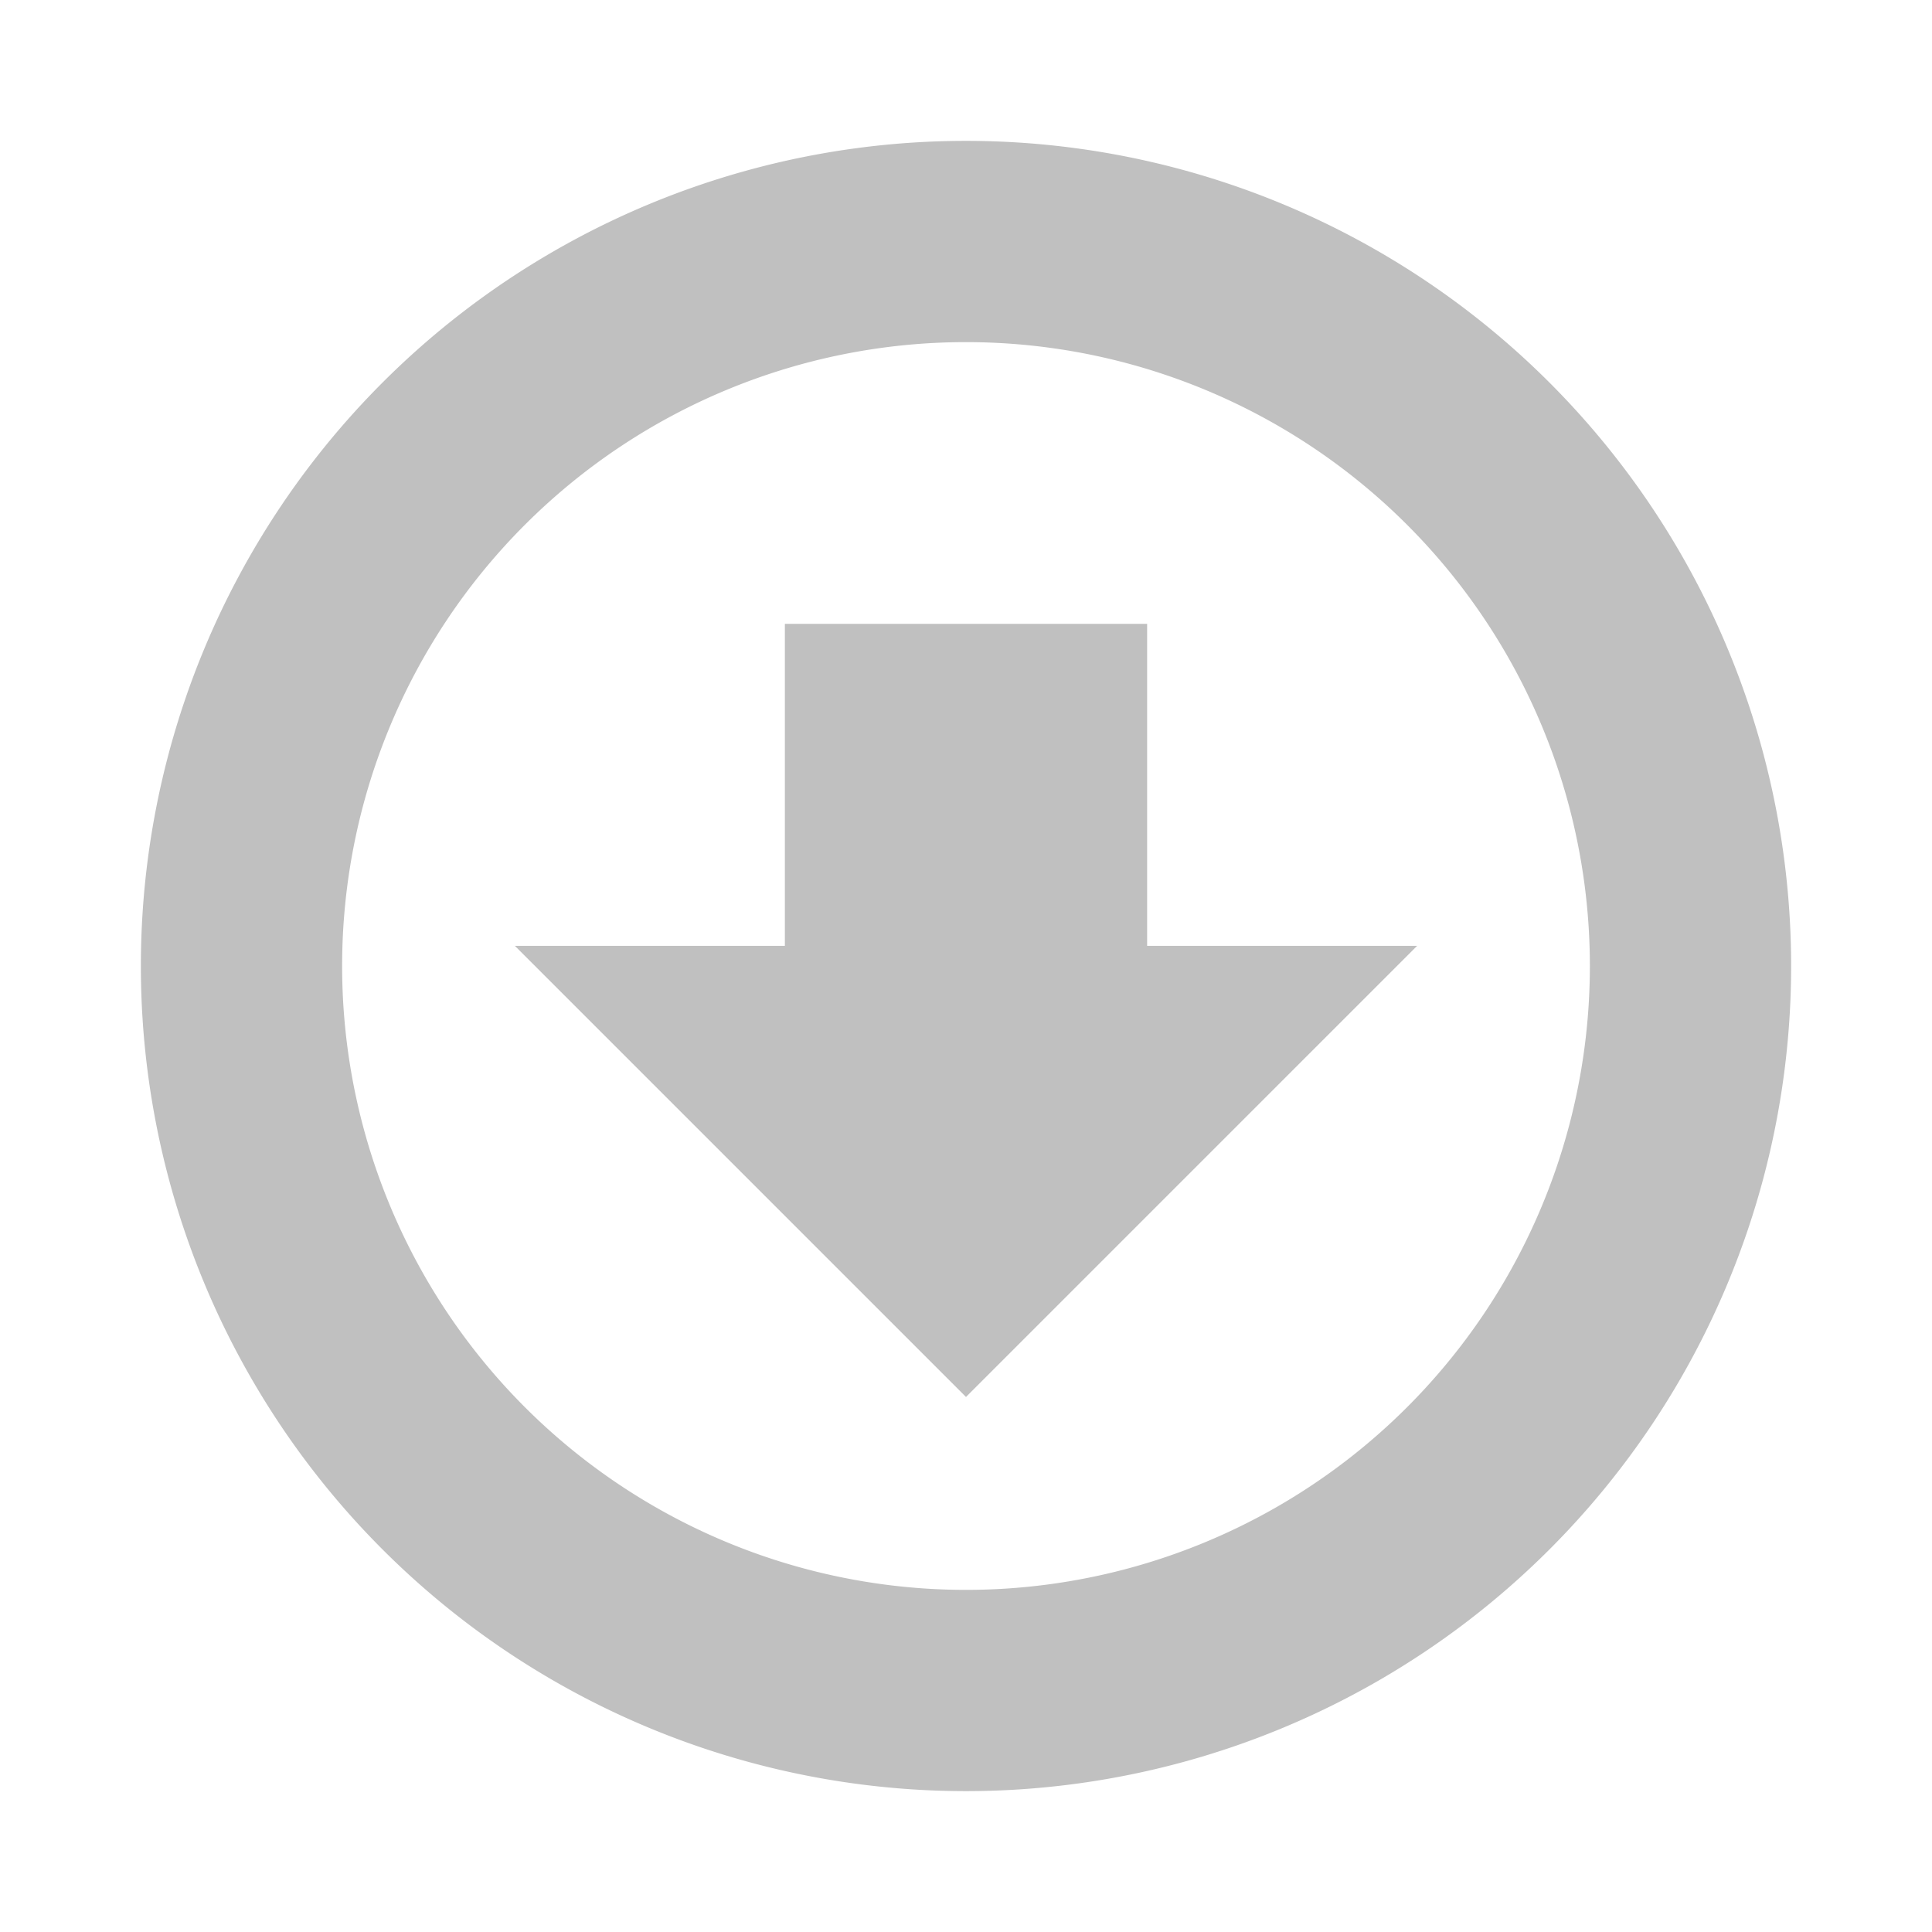 <svg xmlns="http://www.w3.org/2000/svg" width="24" height="24" viewBox="0 0 24 24"><path fill="#c0c0c0" d="m12 17l-5-5h3V8h4v4h3zm0-15a10 10 0 0 1 10 10a10 10 0 0 1-10 10A10 10 0 0 1 2 12A10 10 0 0 1 12 2m0 2a8 8 0 0 0-8 8a8 8 0 0 0 8 8a8 8 0 0 0 8-8a8 8 0 0 0-8-8" stroke-width="0.5" stroke="#c0c0c0"/></svg>